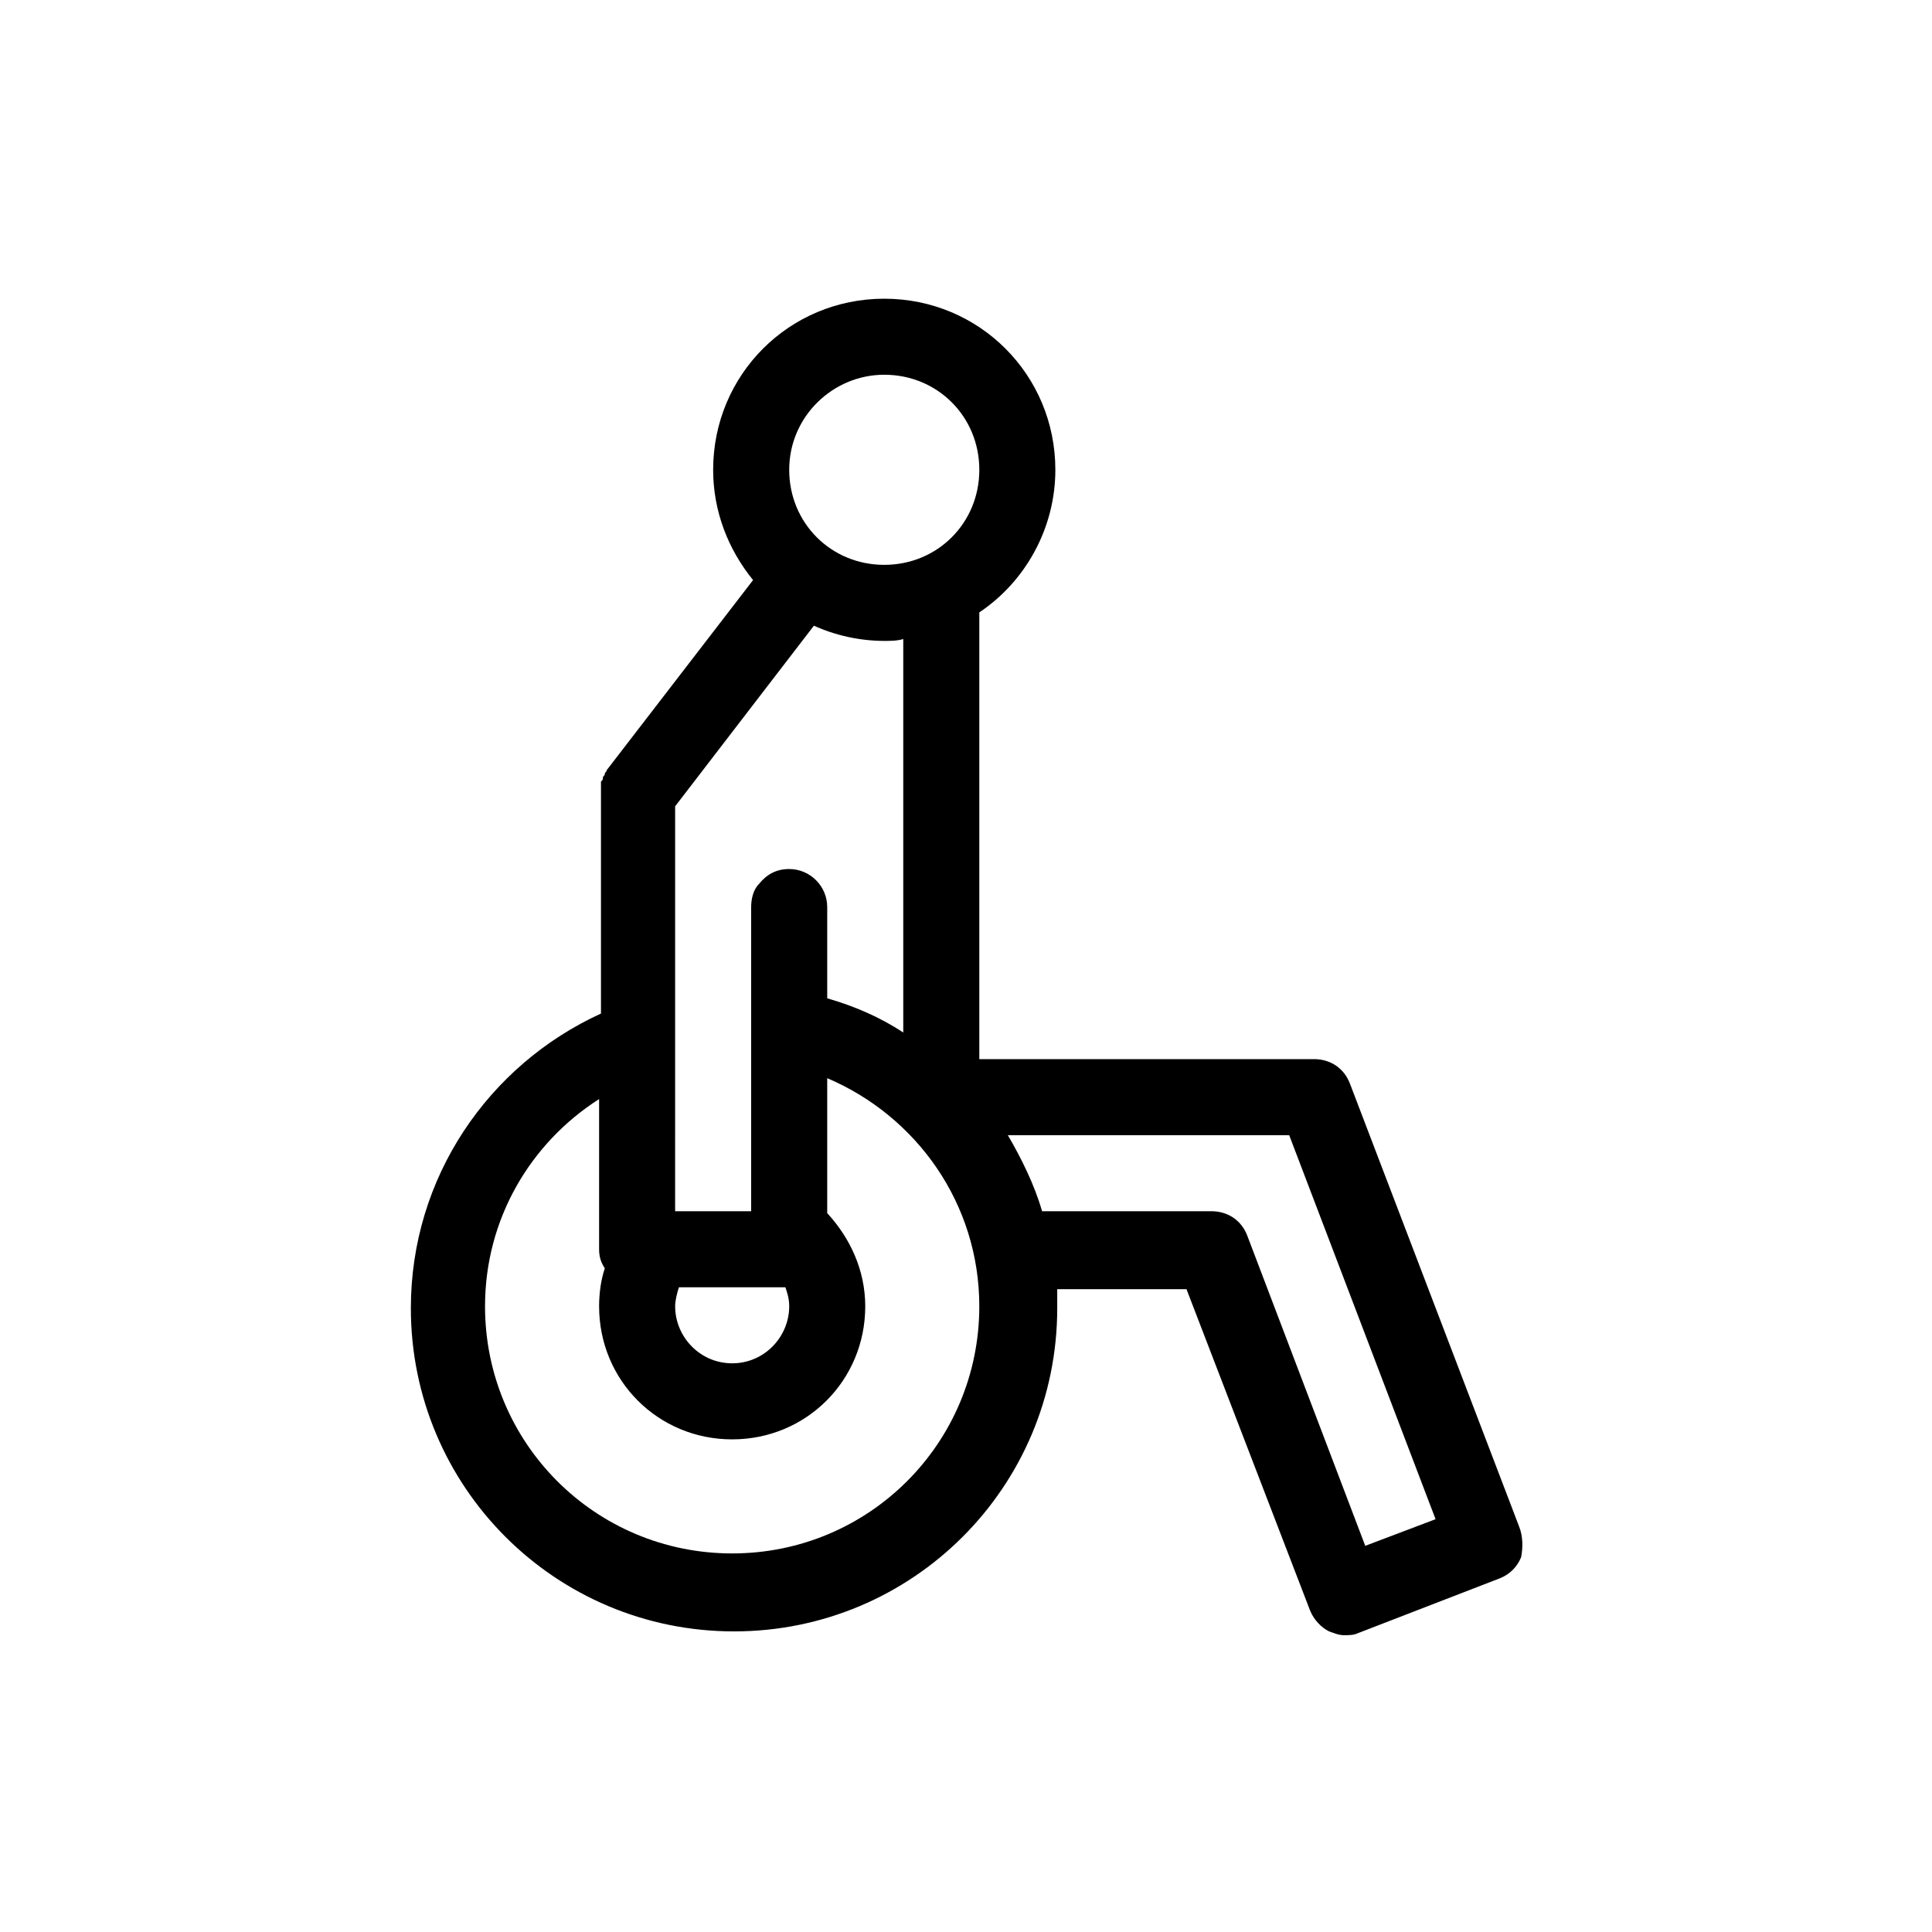 <?xml version="1.0" encoding="UTF-8"?>
<!-- Uploaded to: ICON Repo, www.svgrepo.com, Generator: ICON Repo Mixer Tools -->
<svg fill="#000000" width="800px" height="800px" version="1.1" viewBox="144 144 512 512" xmlns="http://www.w3.org/2000/svg">
 <path d="m546.61 548.62-44.84-117.39c-1.512-4.031-5.039-6.551-9.574-6.551h-88.668v-118.39c12.09-8.062 20.152-22.168 20.152-37.785 0-25.191-20.152-45.344-45.344-45.344-25.191 0-45.344 20.152-45.344 45.344 0 11.082 4.031 21.16 10.578 29.223l-38.793 50.383c0 0.504-0.504 0.504-0.504 1.008 0 0.504-0.504 0.504-0.504 1.008s0 0.504-0.504 1.008v1.008 1.008 1.008 0.504 57.938c-29.727 13.602-50.383 43.328-50.383 78.09 0 47.359 38.289 85.648 85.648 85.648s85.648-38.289 85.648-85.648v-5.039h34.258l32.746 85.145c1.008 2.519 3.023 4.535 5.039 5.543 1.512 0.504 2.519 1.008 4.031 1.008 1.008 0 2.519 0 3.527-0.504l37.785-14.609c2.519-1.008 4.535-3.023 5.543-5.543 0.508-2.523 0.508-5.547-0.5-8.066zm-168.27-305.31c14.105 0 25.191 11.082 25.191 25.191 0 14.105-11.082 25.191-25.191 25.191-14.105 0-25.191-11.082-25.191-25.191 0-14.105 11.586-25.191 25.191-25.191zm-55.422 114.37 36.777-47.863c5.543 2.519 12.09 4.031 18.641 4.031 1.512 0 3.527 0 5.039-0.504v104.29c-6.047-4.031-13.098-7.055-20.152-9.07v-24.184c0-5.543-4.535-10.078-10.078-10.078-3.527 0-6.047 1.512-8.062 4.031-1.512 1.512-2.016 4.031-2.016 6.047v80.609h-20.152zm1.008 127.46h28.215c0.504 1.512 1.008 3.023 1.008 5.039 0 8.062-6.551 15.113-15.113 15.113-8.566 0-15.113-7.055-15.113-15.113-0.004-1.512 0.5-3.527 1.004-5.039zm14.109 70.535c-36.273 0-65.496-29.223-65.496-65.496 0-23.176 12.09-43.328 30.23-54.914v39.801c0 2.016 0.504 3.527 1.512 5.039-1.008 3.023-1.512 6.551-1.512 10.078 0 19.648 15.617 35.266 35.266 35.266s35.266-15.617 35.266-35.266c0-9.574-4.031-18.137-10.078-24.688v-35.77c23.68 10.078 40.305 33.25 40.305 60.457 0 36.27-29.219 65.492-65.492 65.492zm167.77-2.016-31.234-82.121c-1.512-4.031-5.039-6.551-9.574-6.551h-44.836c-2.016-7.055-5.543-14.105-9.07-20.152h74.562l38.793 101.77z"/>
</svg>
